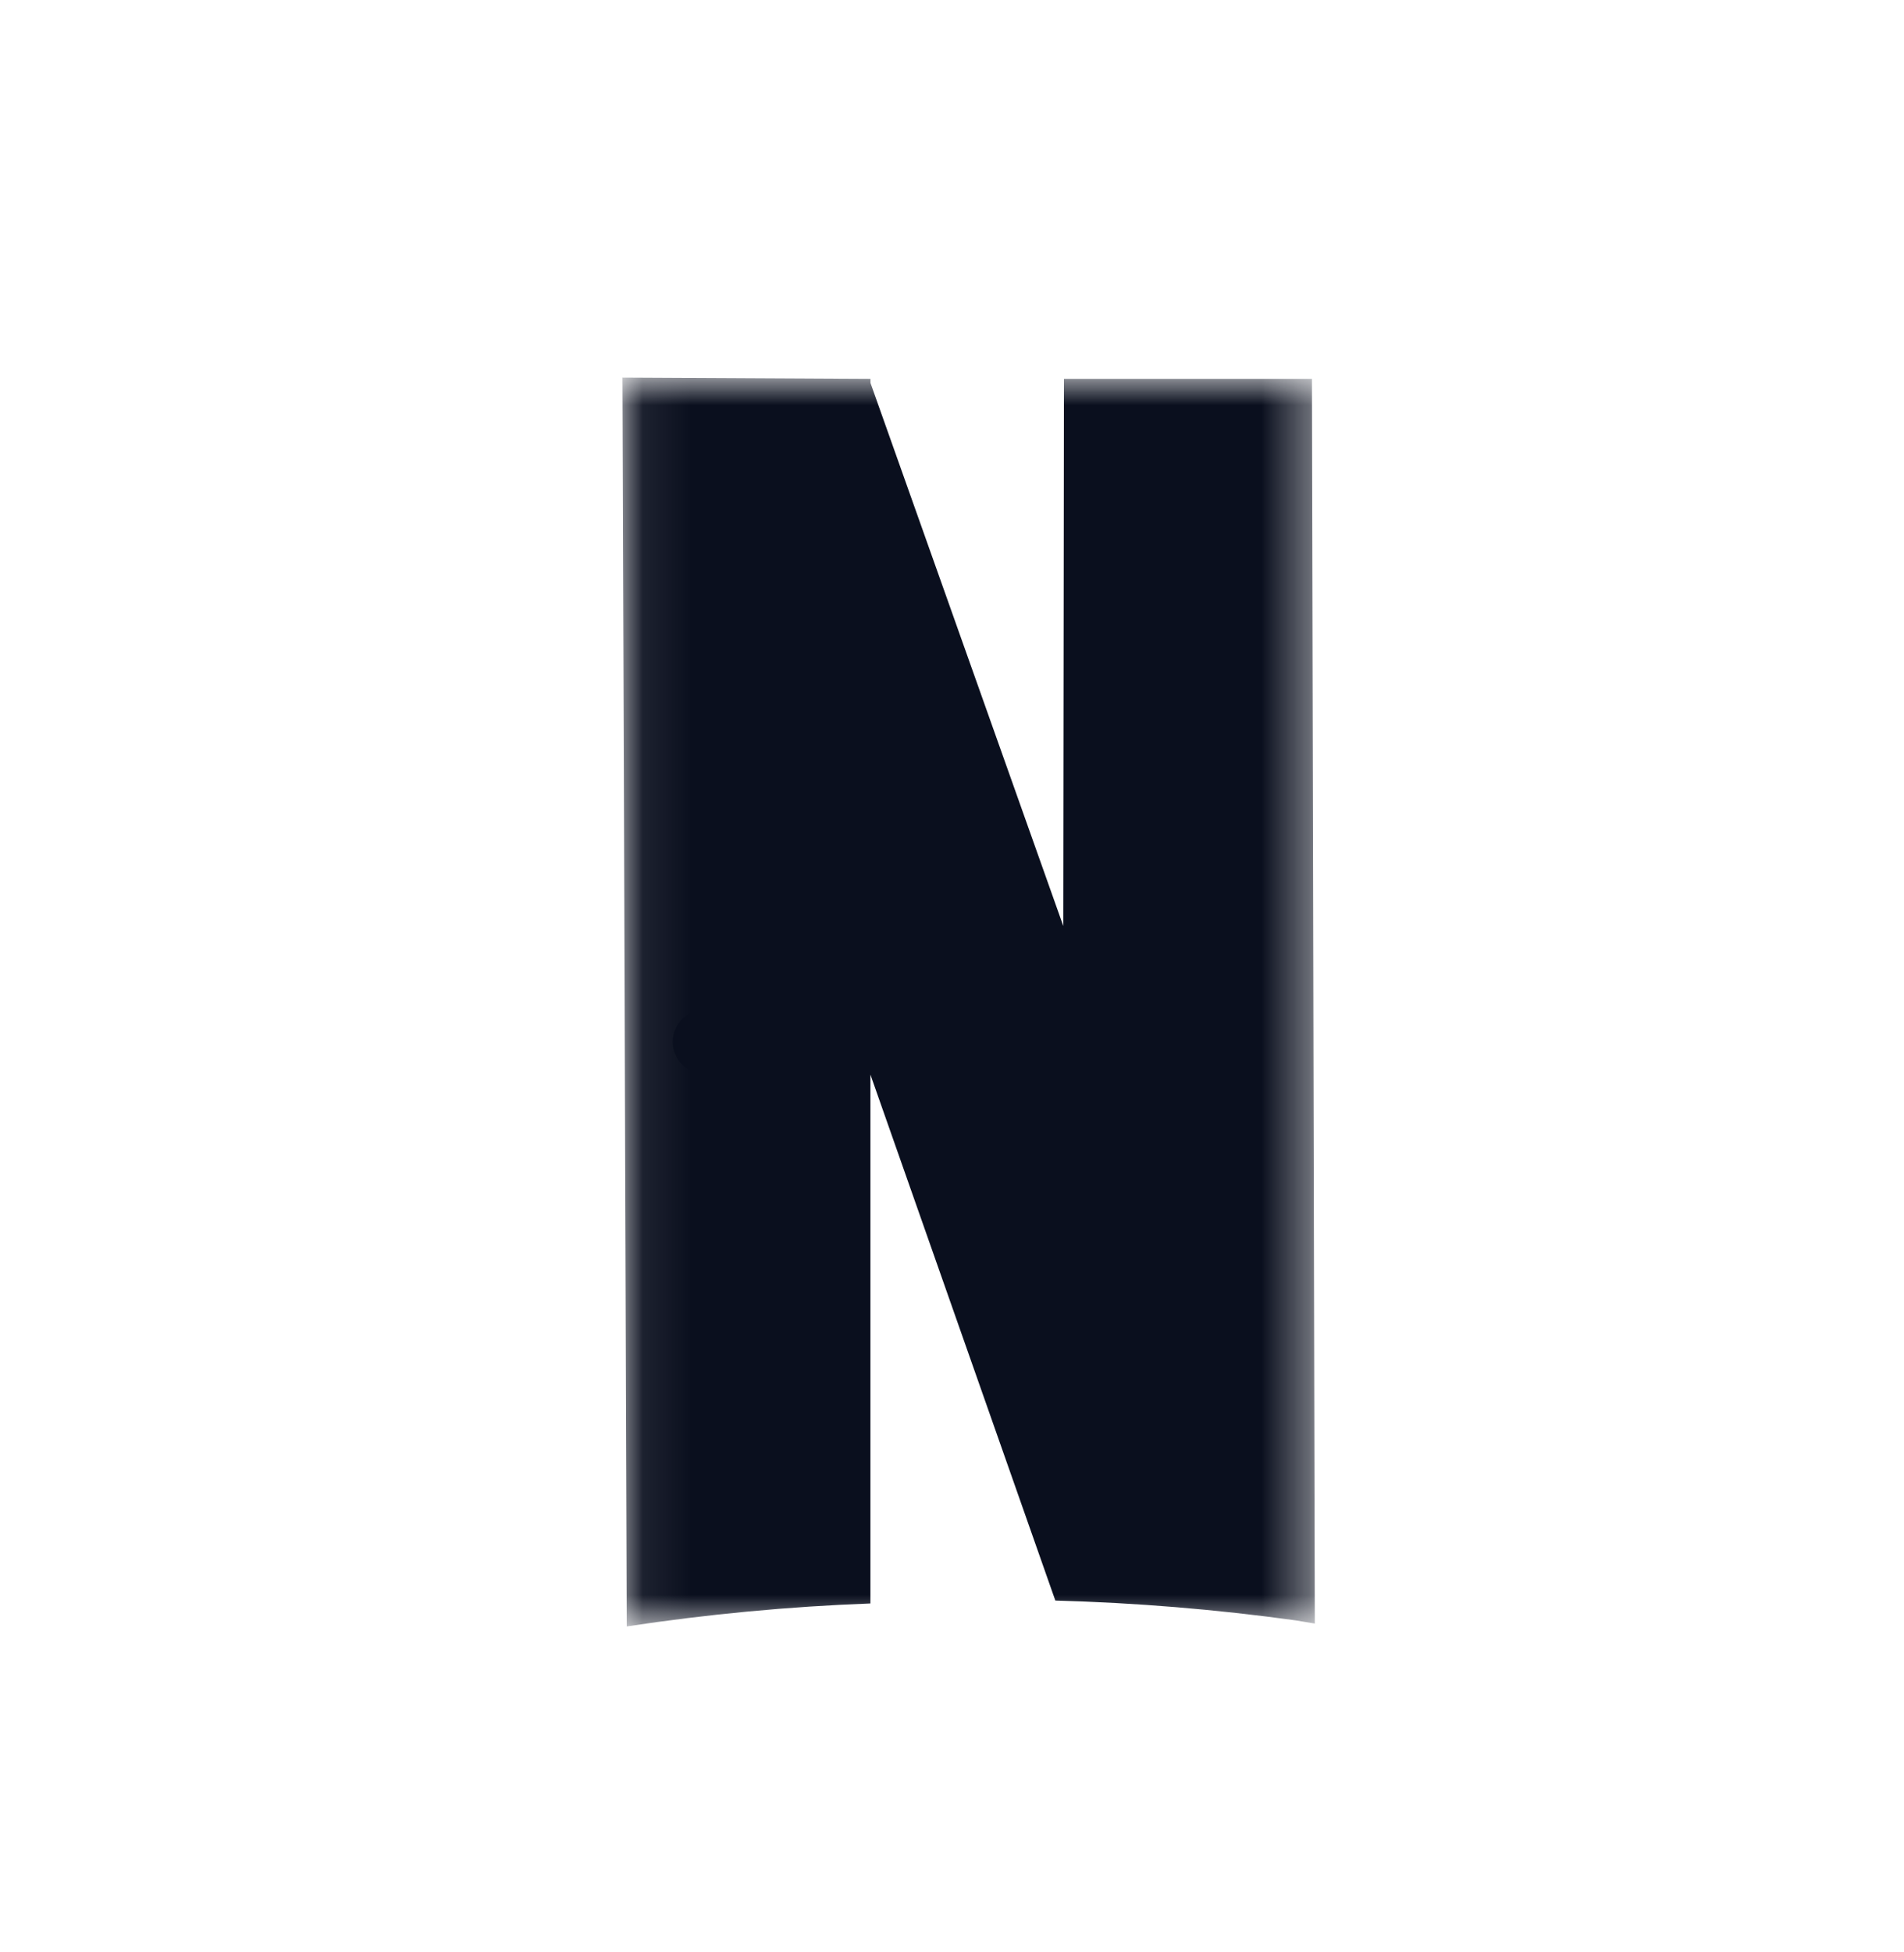 <svg width="40" height="41" viewBox="0 0 40 41" fill="none" xmlns="http://www.w3.org/2000/svg">
<path d="M14.813 22.558C15.188 22.558 15.492 22.254 15.492 21.879C15.492 21.504 15.188 21.2 14.813 21.2C14.438 21.2 14.134 21.504 14.134 21.879C14.134 22.254 14.438 22.558 14.813 22.558Z" fill="#0A0F1E"/>
<path d="M16.539 22.805C16.752 22.805 16.924 22.289 16.924 21.651C16.924 21.014 16.752 20.497 16.539 20.497C16.327 20.497 16.154 21.014 16.154 21.651C16.154 22.289 16.327 22.805 16.539 22.805Z" fill="#0A0F1E"/>
<path d="M14.935 21.879L14.668 22.207C14.658 22.22 14.646 22.232 14.637 22.246C14.634 22.252 14.628 22.256 14.621 22.258C14.615 22.26 14.608 22.259 14.602 22.256C14.585 22.25 14.572 22.238 14.562 22.223C14.553 22.208 14.548 22.191 14.549 22.173C14.549 22.118 14.549 22.064 14.549 22.009C14.549 21.872 14.549 21.736 14.549 21.599C14.55 21.576 14.557 21.553 14.569 21.533C14.581 21.52 14.596 21.511 14.613 21.505C14.617 21.505 14.621 21.505 14.625 21.506C14.629 21.507 14.632 21.509 14.635 21.512L14.935 21.879Z" fill="#0A0F1E"/>
<path d="M15.093 22.005L14.993 21.877L15.093 21.752C15.126 21.771 15.159 21.788 15.193 21.809C15.205 21.816 15.215 21.826 15.222 21.838C15.229 21.85 15.233 21.863 15.233 21.877C15.233 21.891 15.229 21.905 15.222 21.917C15.215 21.929 15.205 21.939 15.193 21.945C15.161 21.968 15.123 21.985 15.093 22.005Z" fill="#0A0F1E"/>
<path d="M14.707 22.224L14.963 21.91L15.057 22.026L14.71 22.226L14.707 22.224Z" fill="#0A0F1E"/>
<path d="M15.055 21.732L14.962 21.845L14.717 21.545L15.055 21.732Z" fill="#0A0F1E"/>
<mask id="mask0_1445_4019" style="mask-type:luminance" maskUnits="userSpaceOnUse" x="13" y="7" width="15" height="28">
<path d="M27.622 7.926H13.077V34.155H27.622V7.926Z" fill="white"/>
</mask>
<g mask="url(#mask0_1445_4019)">
<path d="M27.622 34.095L27.562 7.956H22.352L22.338 19.446L18.287 8.041V7.956L13.077 7.929L13.167 34.155C14.863 33.898 16.572 33.737 18.286 33.673V22.566C20.315 28.334 22.171 33.612 22.171 33.612C23.861 33.658 25.547 33.797 27.221 34.028L27.622 34.095Z" fill="#0A0F1E"/>
</g>
</svg>
